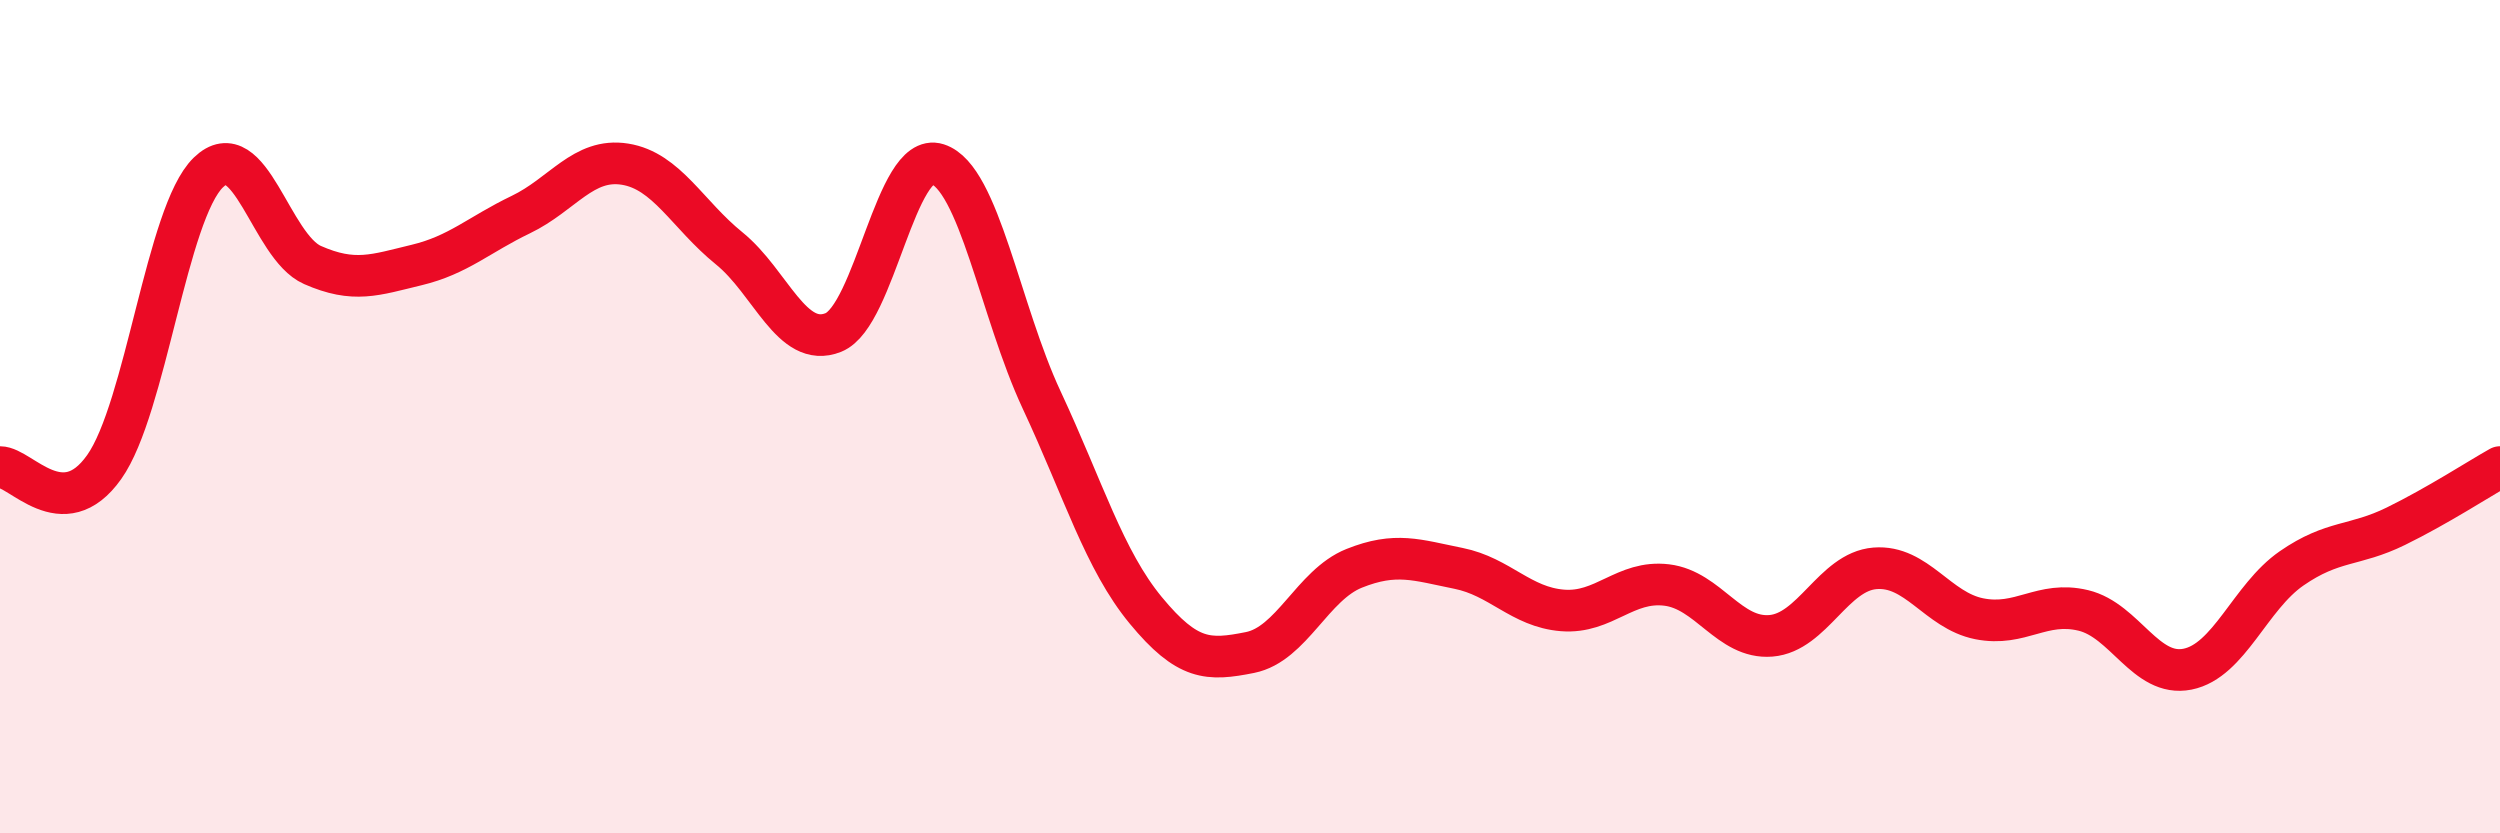 
    <svg width="60" height="20" viewBox="0 0 60 20" xmlns="http://www.w3.org/2000/svg">
      <path
        d="M 0,11.21 C 0.5,11.21 1.5,12.62 2.5,11.21 C 3.5,9.8 4,5.11 5,4.14 C 6,3.17 6.5,5.92 7.5,6.36 C 8.5,6.8 9,6.6 10,6.36 C 11,6.12 11.5,5.63 12.5,5.15 C 13.5,4.67 14,3.78 15,3.94 C 16,4.1 16.5,5.15 17.5,5.96 C 18.5,6.77 19,8.38 20,7.98 C 21,7.58 21.5,3.62 22.5,3.94 C 23.5,4.26 24,7.46 25,9.6 C 26,11.74 26.5,13.44 27.5,14.65 C 28.5,15.86 29,15.86 30,15.66 C 31,15.46 31.5,14.04 32.5,13.64 C 33.5,13.24 34,13.44 35,13.64 C 36,13.84 36.5,14.57 37.5,14.65 C 38.5,14.73 39,13.92 40,14.04 C 41,14.16 41.5,15.34 42.5,15.26 C 43.5,15.18 44,13.72 45,13.64 C 46,13.56 46.5,14.65 47.5,14.85 C 48.5,15.05 49,14.41 50,14.65 C 51,14.89 51.5,16.26 52.5,16.06 C 53.5,15.86 54,14.33 55,13.64 C 56,12.95 56.5,13.12 57.5,12.63 C 58.5,12.14 59.5,11.49 60,11.21L60 20L0 20Z"
        fill="#EB0A25"
        opacity="0.1"
        stroke-linecap="round"
        stroke-linejoin="round"
      />
      <path
        d="M 0,11.21 C 0.5,11.21 1.5,12.62 2.5,11.21 C 3.5,9.8 4,5.11 5,4.14 C 6,3.17 6.5,5.92 7.5,6.36 C 8.5,6.8 9,6.6 10,6.36 C 11,6.12 11.5,5.63 12.5,5.15 C 13.5,4.67 14,3.78 15,3.94 C 16,4.1 16.5,5.15 17.5,5.96 C 18.5,6.77 19,8.38 20,7.98 C 21,7.58 21.5,3.62 22.5,3.94 C 23.5,4.26 24,7.46 25,9.6 C 26,11.74 26.5,13.44 27.5,14.65 C 28.5,15.86 29,15.86 30,15.66 C 31,15.46 31.5,14.04 32.5,13.64 C 33.5,13.24 34,13.44 35,13.64 C 36,13.84 36.5,14.57 37.5,14.65 C 38.5,14.73 39,13.92 40,14.04 C 41,14.16 41.5,15.34 42.5,15.26 C 43.5,15.18 44,13.72 45,13.64 C 46,13.56 46.5,14.65 47.5,14.85 C 48.5,15.05 49,14.41 50,14.65 C 51,14.89 51.5,16.26 52.5,16.06 C 53.5,15.86 54,14.33 55,13.64 C 56,12.95 56.5,13.12 57.5,12.63 C 58.5,12.14 59.5,11.49 60,11.21"
        stroke="#EB0A25"
        stroke-width="1"
        fill="none"
        stroke-linecap="round"
        stroke-linejoin="round"
      />
    </svg>
  